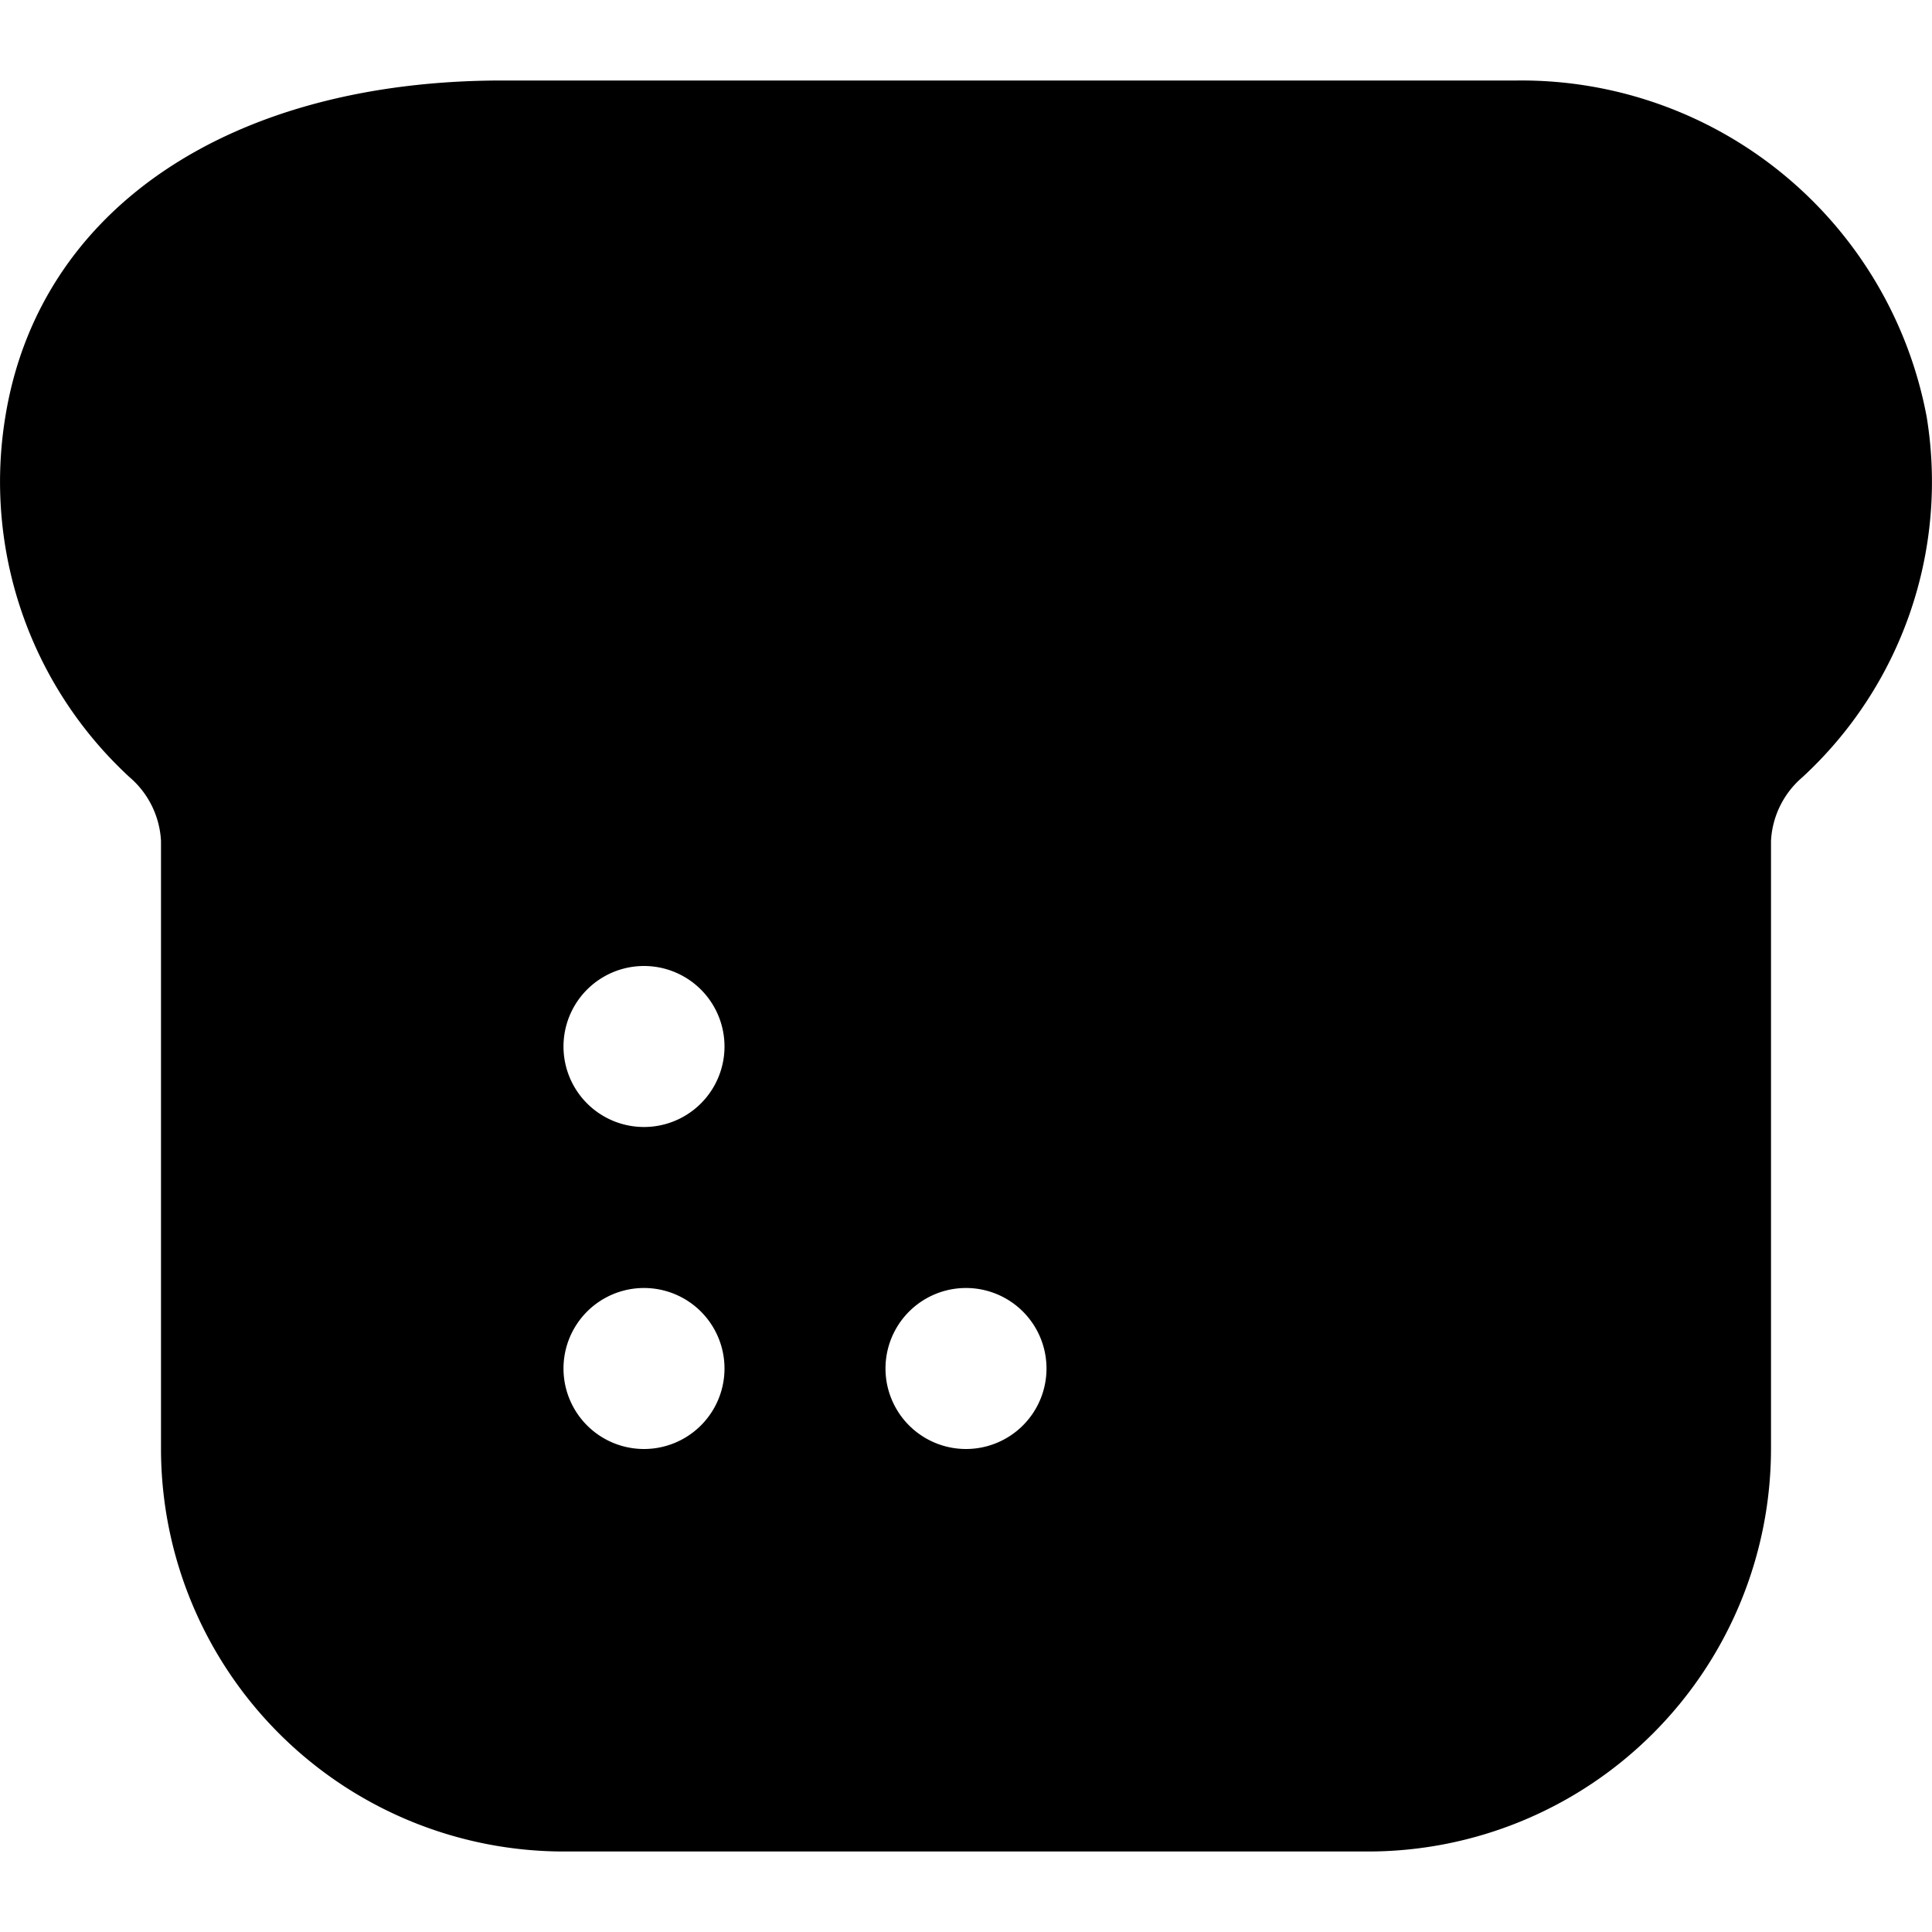 <?xml version="1.0" encoding="UTF-8"?>
<svg xmlns="http://www.w3.org/2000/svg" id="Layer_1" data-name="Layer 1" viewBox="0 0 24 24" width="512" height="512"><path d="M23.934,5.179h0A5.122,5.122,0,0,0,18.848,1H6.242C2.85,1,.482,2.6.066,5.179A4.989,4.989,0,0,0,1.609,9.654,1.119,1.119,0,0,1,2,10.446V18a5.006,5.006,0,0,0,5,5H17a5.006,5.006,0,0,0,5-5V10.446a1.115,1.115,0,0,1,.388-.789A4.99,4.99,0,0,0,23.934,5.179ZM8,18a1,1,0,0,1,0-2A1,1,0,0,1,8,18Zm0-4a1,1,0,0,1,0-2A1,1,0,0,1,8,14Zm4,4a1,1,0,0,1,0-2A1,1,0,0,1,12,18Z"/></svg>
